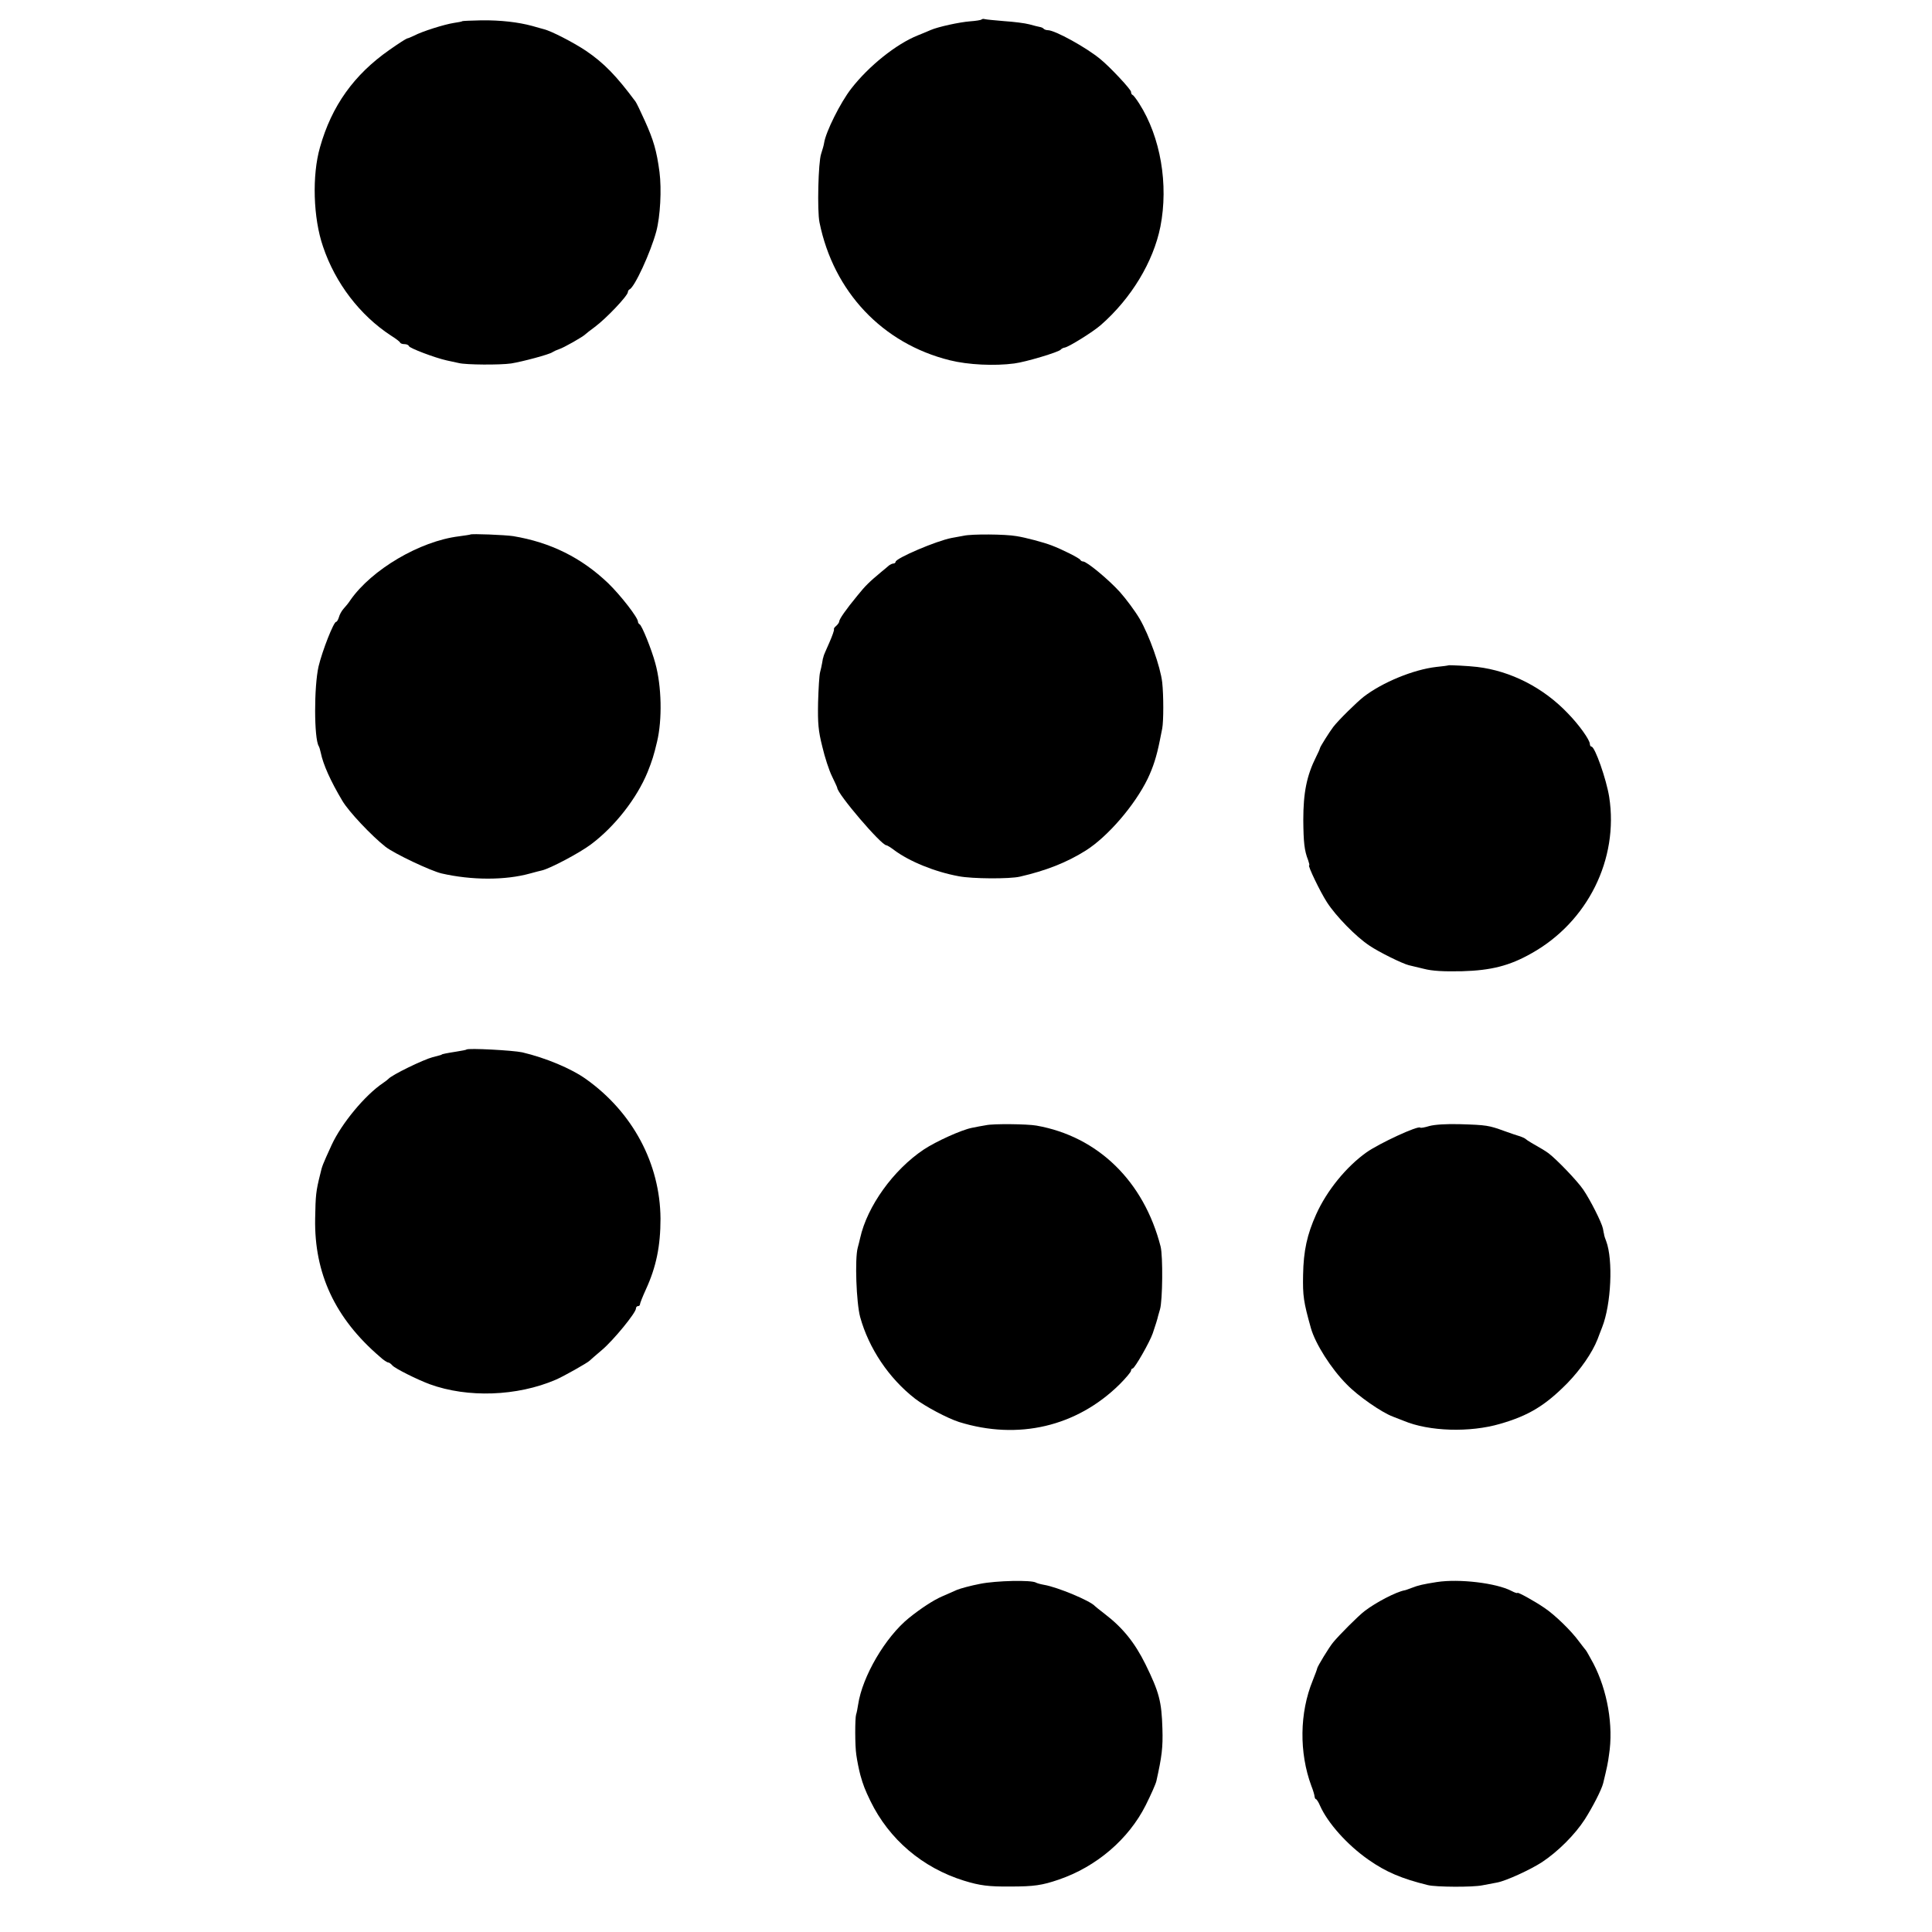 <?xml version="1.0" standalone="no"?>
<!DOCTYPE svg PUBLIC "-//W3C//DTD SVG 20010904//EN"
 "http://www.w3.org/TR/2001/REC-SVG-20010904/DTD/svg10.dtd">
<svg version="1.0" xmlns="http://www.w3.org/2000/svg"
 width="960pt" height="960pt" viewBox="0 0 960 960"
 preserveAspectRatio="xMidYMid meet">
<g transform="translate(0,960) scale(0.1,-0.1)"
fill="#000000" stroke="none">
<path d="M4877 9503 c-3 -3 -29 -7 -57 -9 -52 -4 -158 -27 -195 -43 -11 -5
-40 -17 -65 -27 -107 -43 -243 -152 -330 -264 -54 -69 -127 -216 -135 -270 -1
-9 -8 -34 -15 -55 -14 -41 -20 -282 -8 -340 70 -345 313 -602 647 -685 92 -23
223 -29 321 -16 56 7 223 57 231 69 3 4 12 9 20 10 21 4 139 77 179 112 151
132 261 314 296 489 41 209 1 445 -105 611 -14 22 -29 42 -33 43 -5 2 -8 9 -8
16 0 11 -102 121 -151 161 -69 58 -227 145 -262 145 -8 0 -17 3 -21 7 -3 4
-12 8 -19 9 -7 1 -30 7 -52 13 -22 6 -79 13 -125 16 -47 4 -90 8 -97 10 -6 2
-13 1 -16 -2z"/>
<path d="M2298 9495 c-2 -2 -21 -6 -43 -9 -46 -7 -158 -42 -197 -63 -15 -7
-31 -14 -35 -14 -5 -1 -44 -26 -88 -57 -176 -123 -287 -278 -345 -484 -40
-139 -34 -351 15 -493 61 -182 184 -342 337 -442 24 -15 45 -31 46 -35 2 -5
12 -8 22 -8 10 0 20 -4 22 -10 3 -10 129 -58 188 -71 19 -4 46 -10 60 -13 35
-9 205 -10 260 -2 56 9 191 45 205 56 6 4 21 11 33 15 21 6 120 62 132 75 3 3
23 19 45 35 57 42 165 156 165 174 0 5 4 11 8 13 25 10 105 184 133 288 20 75
27 209 16 295 -14 106 -30 160 -73 255 -21 47 -42 90 -46 95 -95 128 -157 192
-247 253 -63 42 -174 99 -209 107 -9 3 -35 9 -57 16 -70 19 -157 29 -252 28
-51 -1 -94 -3 -95 -4z"/>
<path d="M2337 6944 c-1 -1 -27 -5 -57 -9 -194 -24 -433 -165 -539 -317 -8
-13 -24 -32 -34 -43 -10 -11 -20 -30 -23 -42 -4 -13 -10 -23 -14 -23 -12 0
-68 -142 -87 -221 -23 -100 -23 -359 1 -397 3 -5 7 -19 10 -33 12 -58 48 -139
107 -238 31 -53 145 -174 215 -229 44 -34 223 -119 278 -132 148 -34 316 -35
441 0 22 6 48 13 58 15 42 10 187 87 243 129 118 88 228 228 282 360 22 55 31
83 47 151 26 109 23 275 -9 390 -18 67 -67 189 -78 193 -4 2 -8 8 -8 13 0 20
-86 131 -148 191 -133 127 -286 203 -472 234 -39 6 -208 13 -213 8z"/>
<path d="M4789 6938 c-20 -4 -47 -9 -60 -11 -75 -14 -279 -101 -279 -119 0 -4
-5 -8 -10 -8 -6 0 -16 -5 -23 -10 -7 -6 -23 -20 -37 -31 -62 -52 -78 -67 -120
-119 -57 -69 -90 -117 -90 -128 0 -5 -7 -15 -15 -22 -9 -7 -13 -15 -11 -17 2
-3 -8 -32 -23 -66 -15 -34 -29 -65 -29 -69 -1 -5 -2 -9 -3 -10 0 -2 -2 -12 -4
-23 -2 -11 -6 -31 -10 -45 -4 -14 -8 -81 -10 -150 -2 -104 1 -141 21 -220 12
-52 34 -119 48 -147 14 -29 26 -55 26 -57 0 -30 219 -286 244 -286 4 0 22 -11
39 -24 75 -56 201 -108 321 -130 66 -13 253 -14 304 -2 130 30 232 70 326 129
110 69 245 226 309 358 27 57 44 109 60 189 4 19 9 46 12 60 7 36 7 166 0 229
-9 79 -65 235 -112 316 -23 39 -67 98 -98 133 -57 63 -165 152 -183 152 -6 0
-12 4 -14 8 -3 8 -90 52 -143 72 -39 15 -129 39 -174 46 -56 10 -222 11 -262
2z"/>
<path d="M7197 6294 c-1 -1 -28 -5 -60 -8 -114 -13 -269 -77 -362 -149 -35
-28 -123 -114 -150 -149 -19 -25 -65 -98 -66 -105 -1 -5 -9 -24 -19 -43 -47
-94 -64 -178 -64 -315 1 -110 5 -151 24 -199 5 -15 8 -26 5 -26 -8 0 54 -130
89 -184 44 -68 144 -171 211 -215 47 -32 163 -89 195 -97 8 -2 42 -10 75 -18
42 -11 98 -14 190 -12 144 4 236 27 345 89 279 156 434 468 386 777 -14 88
-71 250 -88 250 -4 0 -8 6 -8 13 0 20 -54 96 -110 153 -121 127 -283 210 -450
230 -41 5 -140 10 -143 8z"/>
<path d="M2318 4385 c-1 -2 -23 -6 -48 -10 -51 -8 -75 -13 -75 -15 0 -1 -5 -3
-45 -13 -46 -12 -203 -88 -220 -108 -3 -3 -14 -12 -26 -20 -91 -61 -207 -202
-256 -308 -46 -101 -47 -103 -57 -146 -21 -84 -23 -103 -25 -220 -5 -272 99
-496 322 -687 17 -16 36 -28 41 -28 5 0 14 -7 21 -15 13 -15 123 -70 185 -93
189 -69 435 -60 626 22 38 16 160 85 169 95 3 3 30 27 61 53 57 48 169 185
169 206 0 7 5 12 10 12 6 0 10 4 10 9 0 5 13 38 29 73 52 113 73 217 73 353
-2 273 -138 528 -370 693 -74 53 -202 106 -317 133 -46 10 -269 22 -277 14z"/>
<path d="M4900 4009 c-19 -3 -51 -9 -70 -13 -52 -10 -178 -67 -240 -108 -151
-101 -281 -282 -316 -440 -3 -13 -8 -34 -12 -48 -15 -55 -7 -273 12 -344 43
-156 143 -305 273 -406 49 -38 162 -98 219 -116 293 -91 584 -23 797 187 31
31 57 62 57 68 0 6 4 11 8 11 10 0 85 131 100 175 15 45 23 70 23 72 0 2 6 23
13 47 13 44 15 264 3 312 -83 324 -311 547 -617 601 -45 8 -214 10 -250 2z"/>
<path d="M7103 4005 c-23 -7 -44 -11 -46 -8 -11 11 -203 -78 -267 -123 -101
-72 -197 -190 -250 -308 -45 -100 -63 -181 -65 -301 -2 -104 2 -133 39 -265
22 -77 100 -201 178 -279 56 -58 173 -139 229 -160 19 -7 43 -17 54 -21 126
-53 329 -59 479 -15 143 41 225 92 333 201 67 69 124 151 151 219 6 17 17 44
23 60 45 114 55 335 20 428 -5 12 -9 25 -10 30 0 4 -1 8 -2 10 0 1 -2 11 -4
22 -6 30 -63 143 -98 194 -30 44 -132 150 -173 181 -20 14 -28 19 -84 51 -14
8 -27 17 -30 20 -3 3 -14 8 -25 12 -11 3 -47 15 -80 27 -77 28 -88 30 -220 34
-68 2 -126 -2 -152 -9z"/>
<path d="M4870 1730 c-47 -9 -98 -23 -115 -30 -16 -7 -50 -22 -75 -33 -40 -17
-106 -60 -164 -107 -117 -95 -231 -290 -252 -430 -3 -19 -7 -41 -10 -49 -6
-18 -6 -158 1 -201 4 -29 13 -74 20 -100 14 -50 23 -73 50 -129 93 -191 259
-332 465 -396 78 -24 122 -30 230 -29 118 0 158 6 240 34 188 64 348 201 433
370 26 52 50 106 53 120 27 121 33 167 30 260 -4 136 -16 181 -84 320 -53 107
-112 181 -202 250 -25 19 -47 37 -50 40 -23 26 -186 94 -252 105 -17 3 -35 8
-40 11 -22 14 -199 10 -278 -6z"/>
<path d="M7140 1739 c-69 -11 -92 -16 -125 -29 -16 -6 -32 -12 -35 -12 -43 -8
-143 -60 -199 -103 -32 -24 -128 -121 -156 -155 -21 -25 -79 -121 -80 -130 0
-3 -10 -30 -22 -60 -66 -161 -68 -359 -7 -524 9 -22 16 -47 16 -53 1 -7 4 -13
7 -13 3 0 13 -15 20 -32 38 -86 135 -195 241 -269 87 -61 165 -94 295 -126 40
-10 224 -11 271 -1 27 5 60 11 74 14 46 9 165 64 222 101 80 53 164 137 213
213 40 63 83 147 91 179 19 78 24 102 29 141 23 145 -8 321 -78 455 -18 33
-34 62 -37 65 -3 3 -18 23 -35 45 -37 51 -118 130 -170 165 -51 35 -135 81
-135 75 0 -3 -13 1 -30 10 -75 39 -259 61 -370 44z"/>
</g>
</svg>

